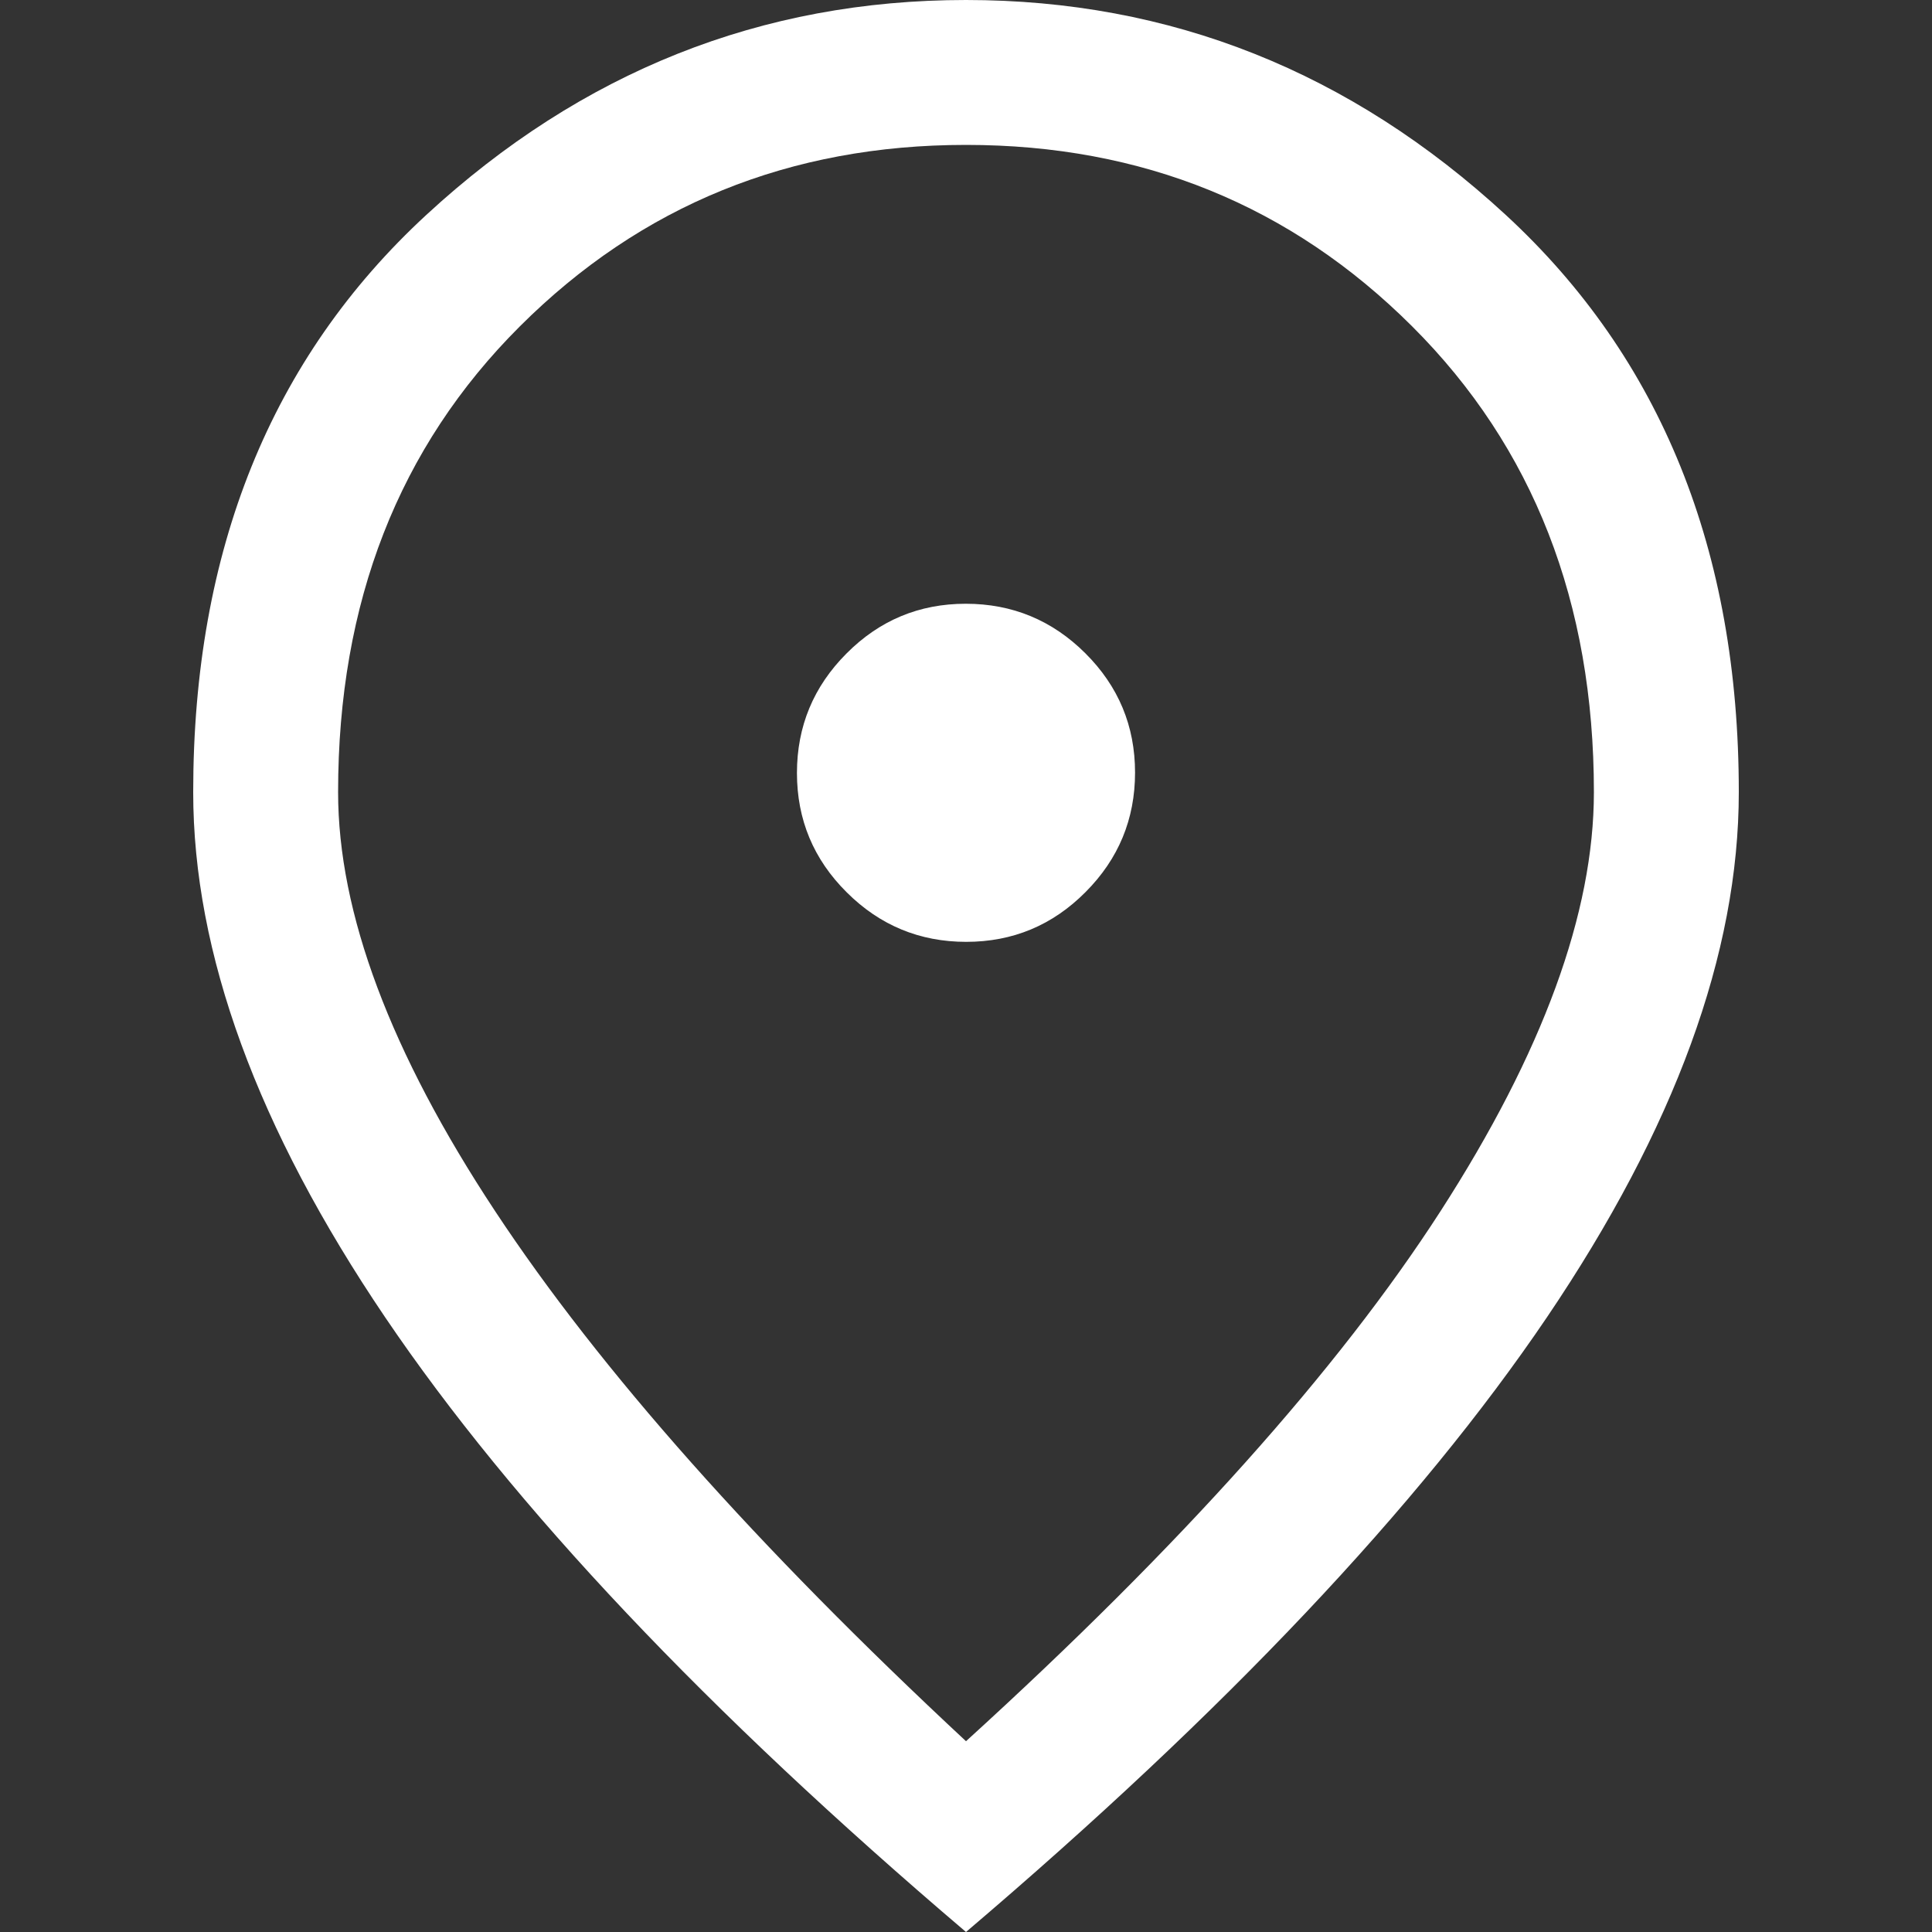 <svg width="28" height="28" viewBox="0 0 28 28" fill="none" xmlns="http://www.w3.org/2000/svg">
<rect x="0" y="0" width="28" height="28" fill="#333333" stroke="none"/>
<path d="M14.003 13.65C14.678 13.65 15.254 13.41 15.732 12.929C16.211 12.449 16.45 11.871 16.45 11.197C16.45 10.522 16.21 9.946 15.729 9.467C15.249 8.989 14.671 8.75 13.997 8.75C13.322 8.75 12.746 8.99 12.268 9.471C11.789 9.951 11.55 10.528 11.55 11.203C11.55 11.878 11.79 12.454 12.271 12.932C12.751 13.411 13.329 13.65 14.003 13.65ZM14 25.235C17.103 22.412 19.396 19.851 20.878 17.552C22.359 15.254 23.1 13.23 23.1 11.48C23.1 8.732 22.222 6.481 20.465 4.729C18.708 2.976 16.553 2.1 14 2.1C11.447 2.1 9.292 2.976 7.535 4.729C5.778 6.481 4.9 8.732 4.9 11.48C4.9 13.23 5.658 15.254 7.175 17.552C8.692 19.851 10.967 22.412 14 25.235ZM14 28C10.243 24.803 7.438 21.834 5.583 19.093C3.728 16.351 2.8 13.813 2.8 11.48C2.8 7.98 3.926 5.192 6.178 3.115C8.429 1.038 11.037 0 14 0C16.963 0 19.571 1.038 21.823 3.115C24.074 5.192 25.2 7.98 25.2 11.48C25.2 13.813 24.273 16.351 22.418 19.093C20.562 21.834 17.757 24.803 14 28Z" fill="white"/>
</svg>
